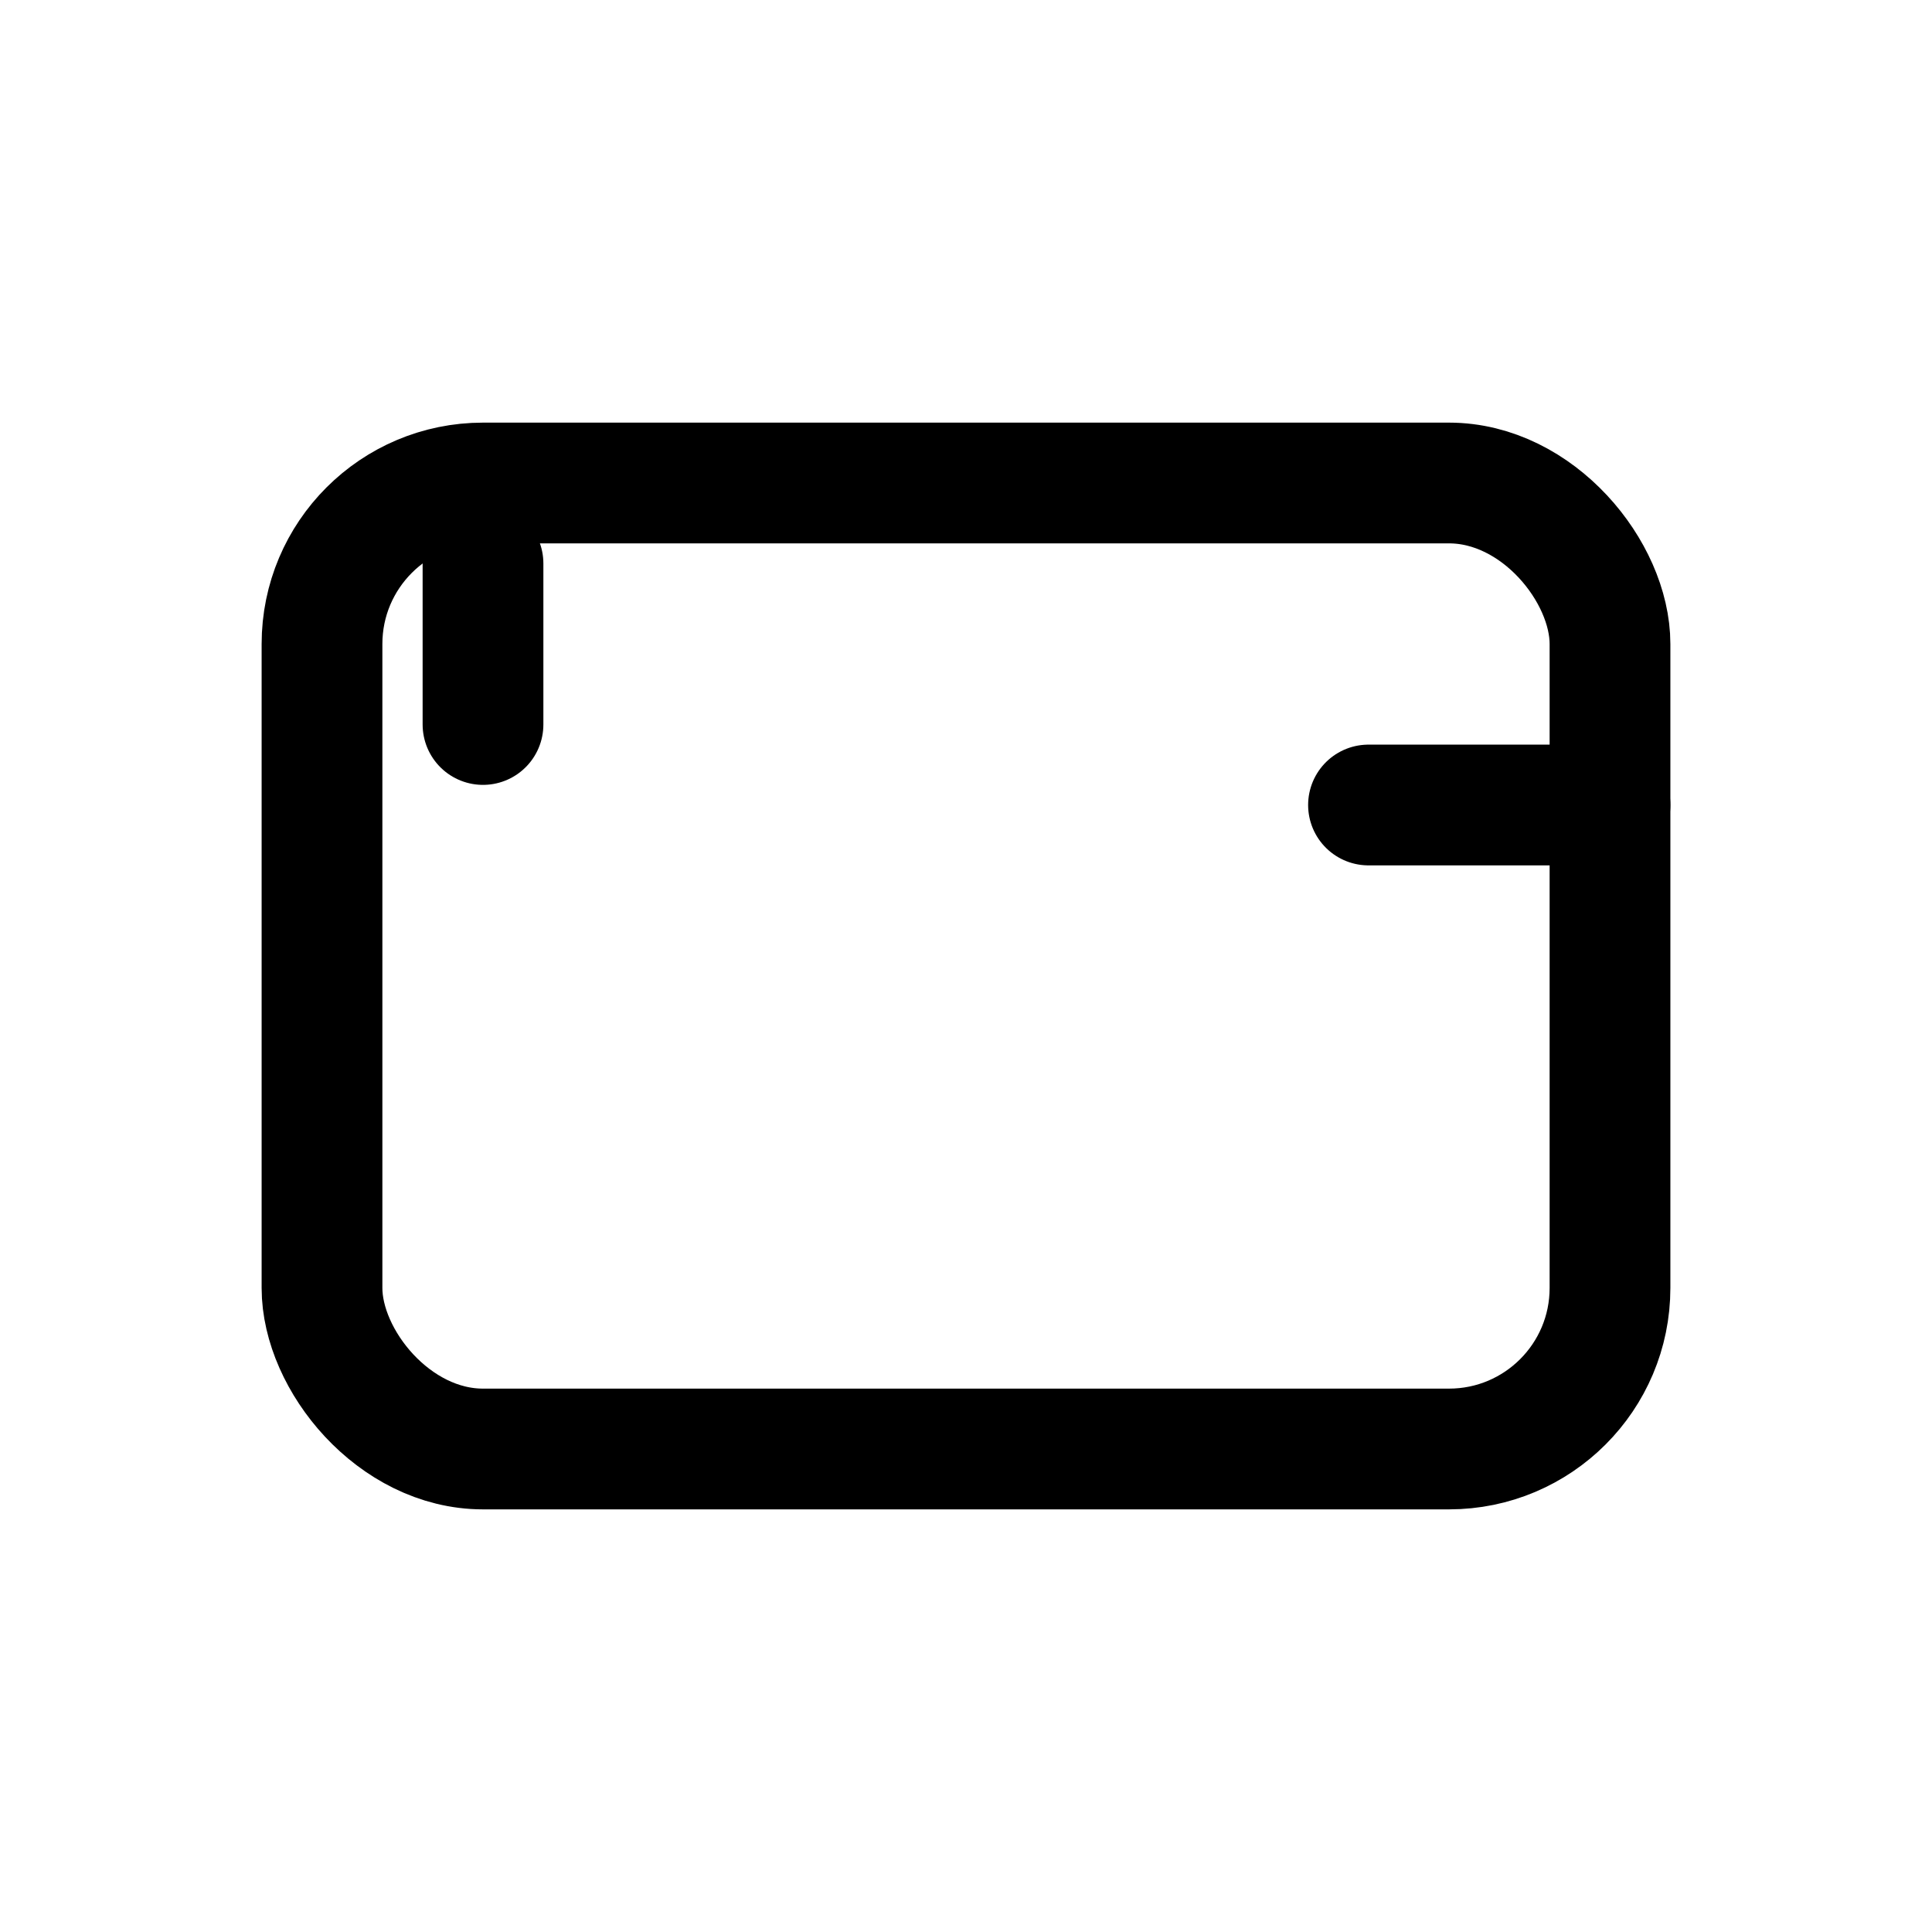 ﻿<?xml version="1.0" encoding="UTF-8" standalone="no"?><svg class="text-white" fill="none" height="18" viewBox="0 0 24 24" width="18" xmlns="http://www.w3.org/2000/svg"><rect height="12" rx="2" stroke="currentColor" stroke-width="1.5" width="16" x="4" y="6"></rect><path d="M20 10L17 10" stroke="currentColor" stroke-linecap="round" stroke-linejoin="round" stroke-width="1.5"></path><path d="M6 7L6 9" stroke="currentColor" stroke-linecap="round" stroke-linejoin="round" stroke-width="1.5"></path></svg>